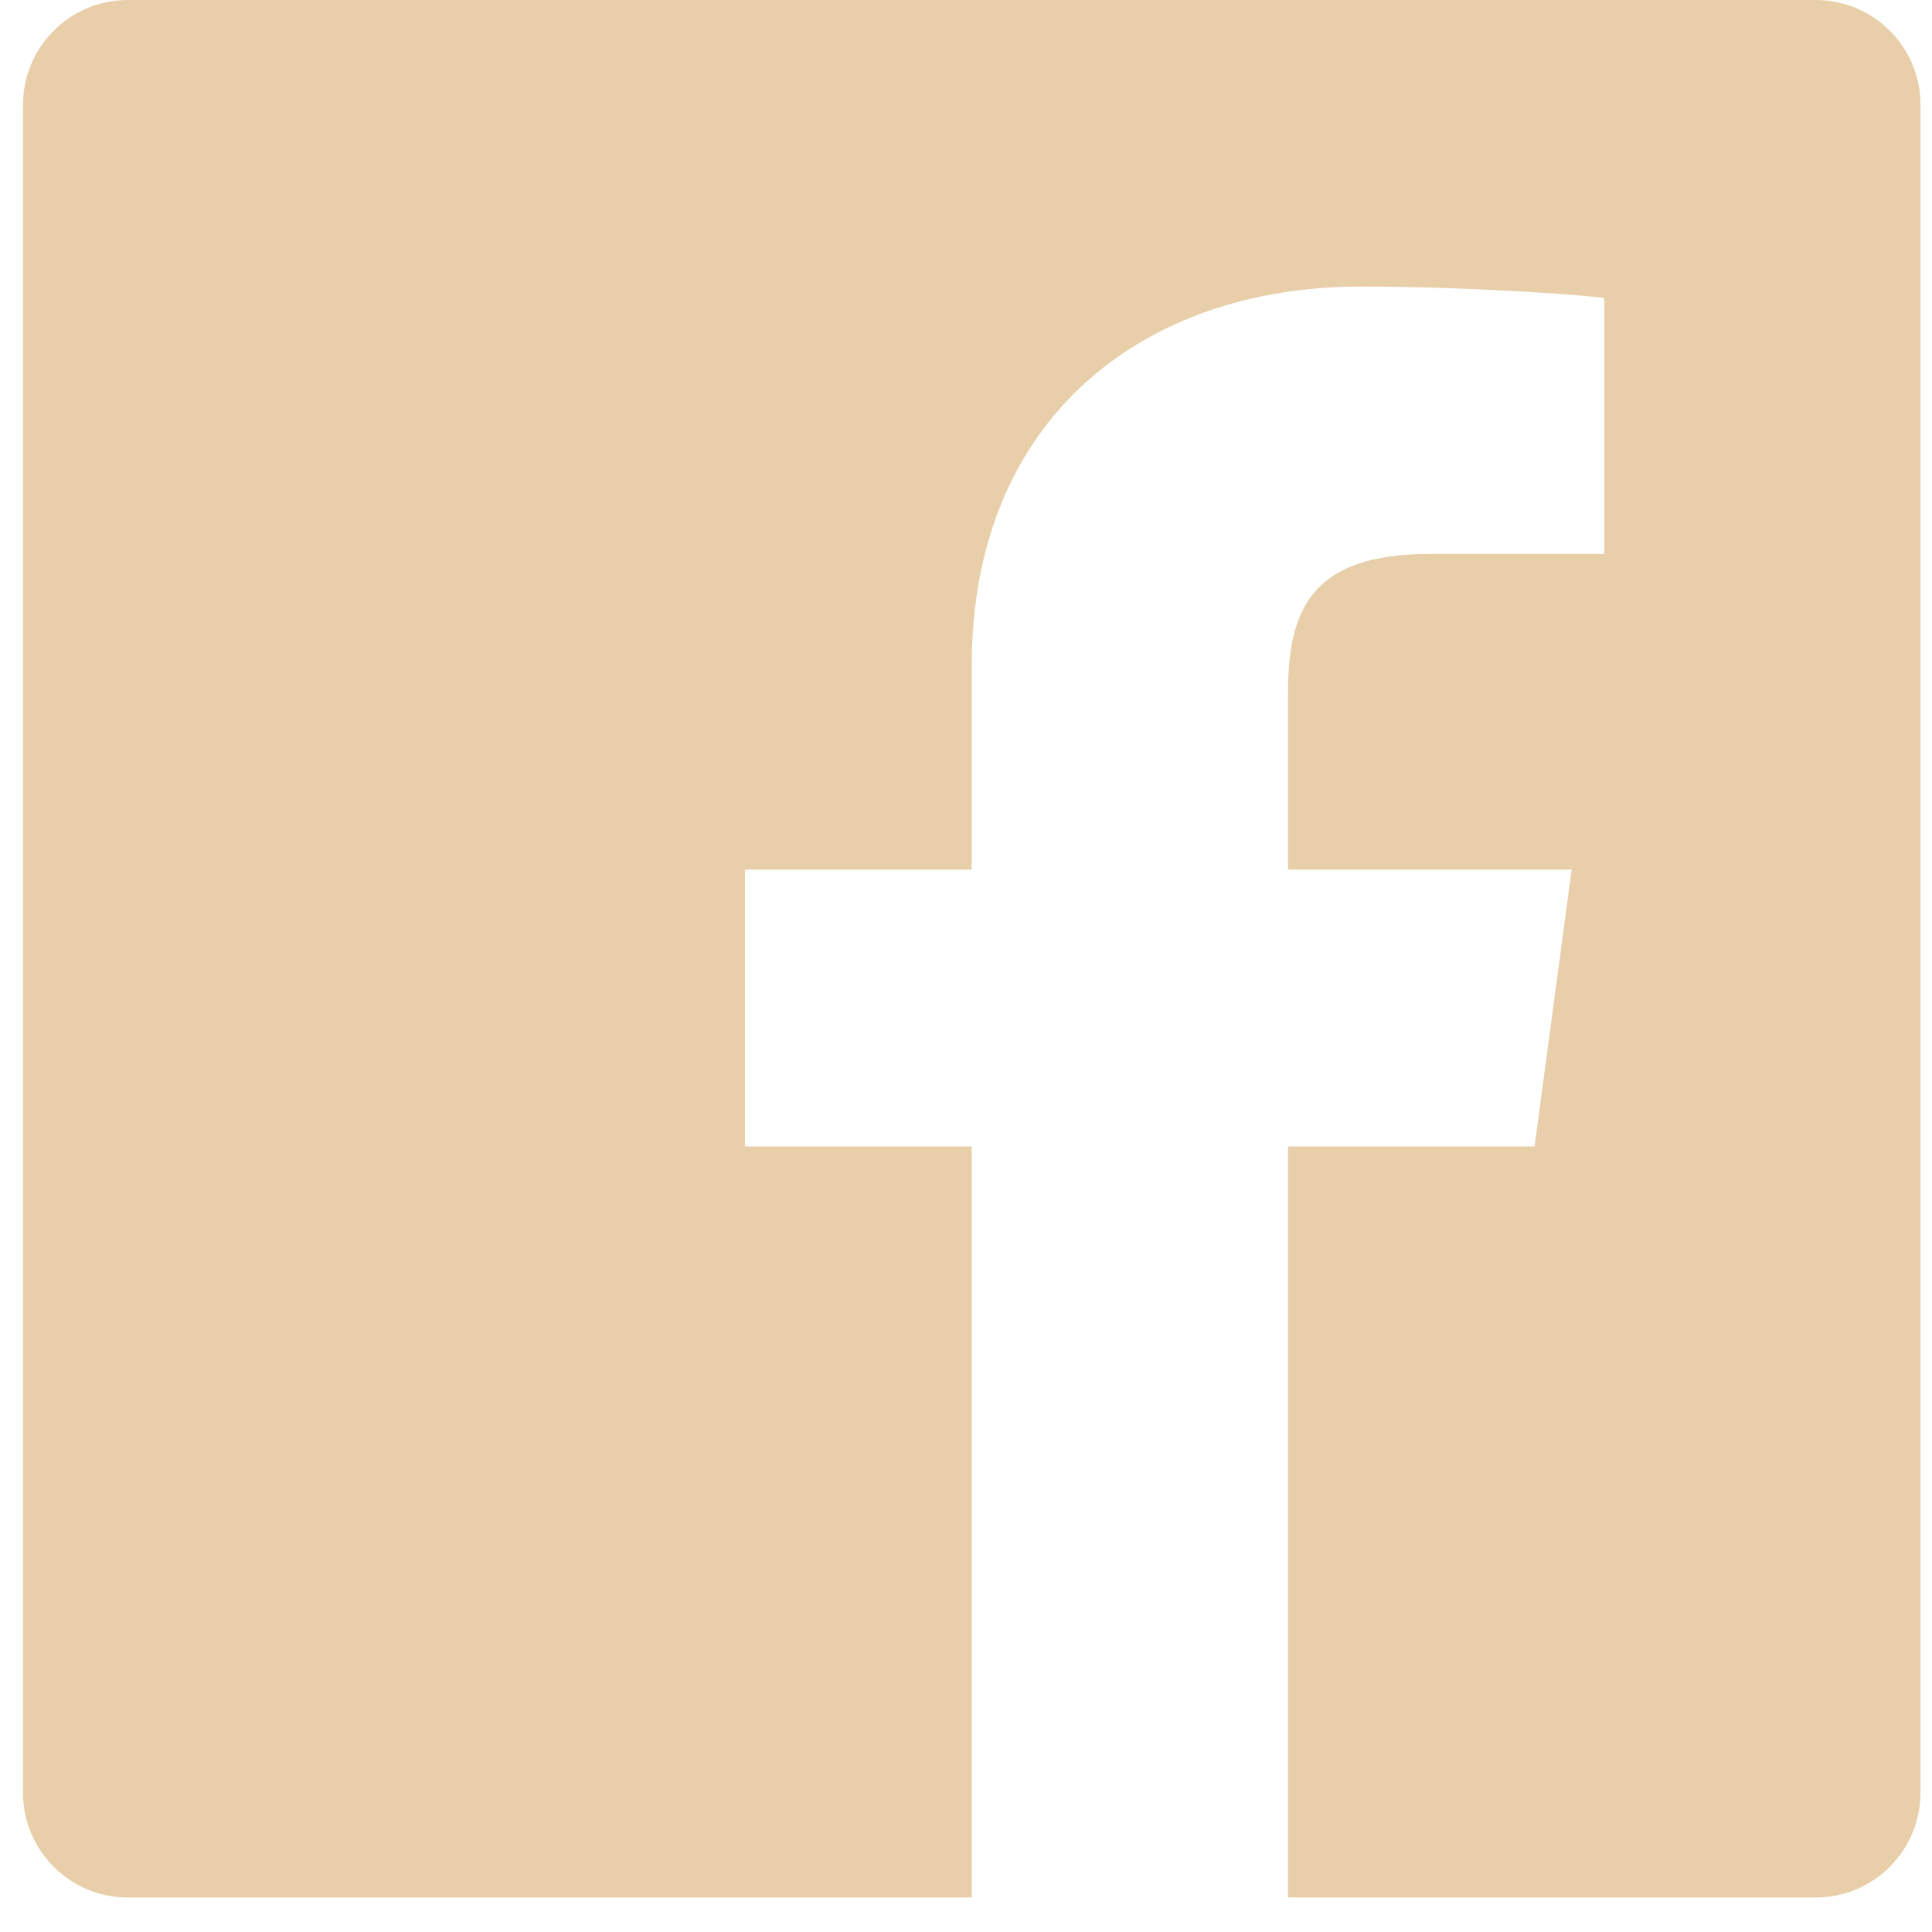 <svg width="42" height="42" viewBox="0 0 42 42" fill="none" xmlns="http://www.w3.org/2000/svg">
<g clip-path="url(#clip0_213_9186)">
<path d="M39.473 0H2.777C1.521 0 0.5 1.021 0.5 2.277V38.973C0.5 40.23 1.521 41.25 2.777 41.25H21.125V24.922H16.194V18.906H21.125V14.459C21.125 9.131 24.82 6.23 29.579 6.23C31.856 6.23 34.306 6.402 34.875 6.478V12.042H31.083C28.494 12.042 28 13.267 28 15.071V18.906H34.166L33.36 24.922H28V41.25H39.473C40.73 41.25 41.75 40.23 41.75 38.973V2.277C41.75 1.021 40.73 0 39.473 0Z" fill="#E8CFAA"/>
</g>
<defs>
<clipPath id="clip0_213_9186">
<rect width="41.25" height="41.25" fill="white" transform="translate(0.5)"/>
</clipPath>
</defs>
</svg>
